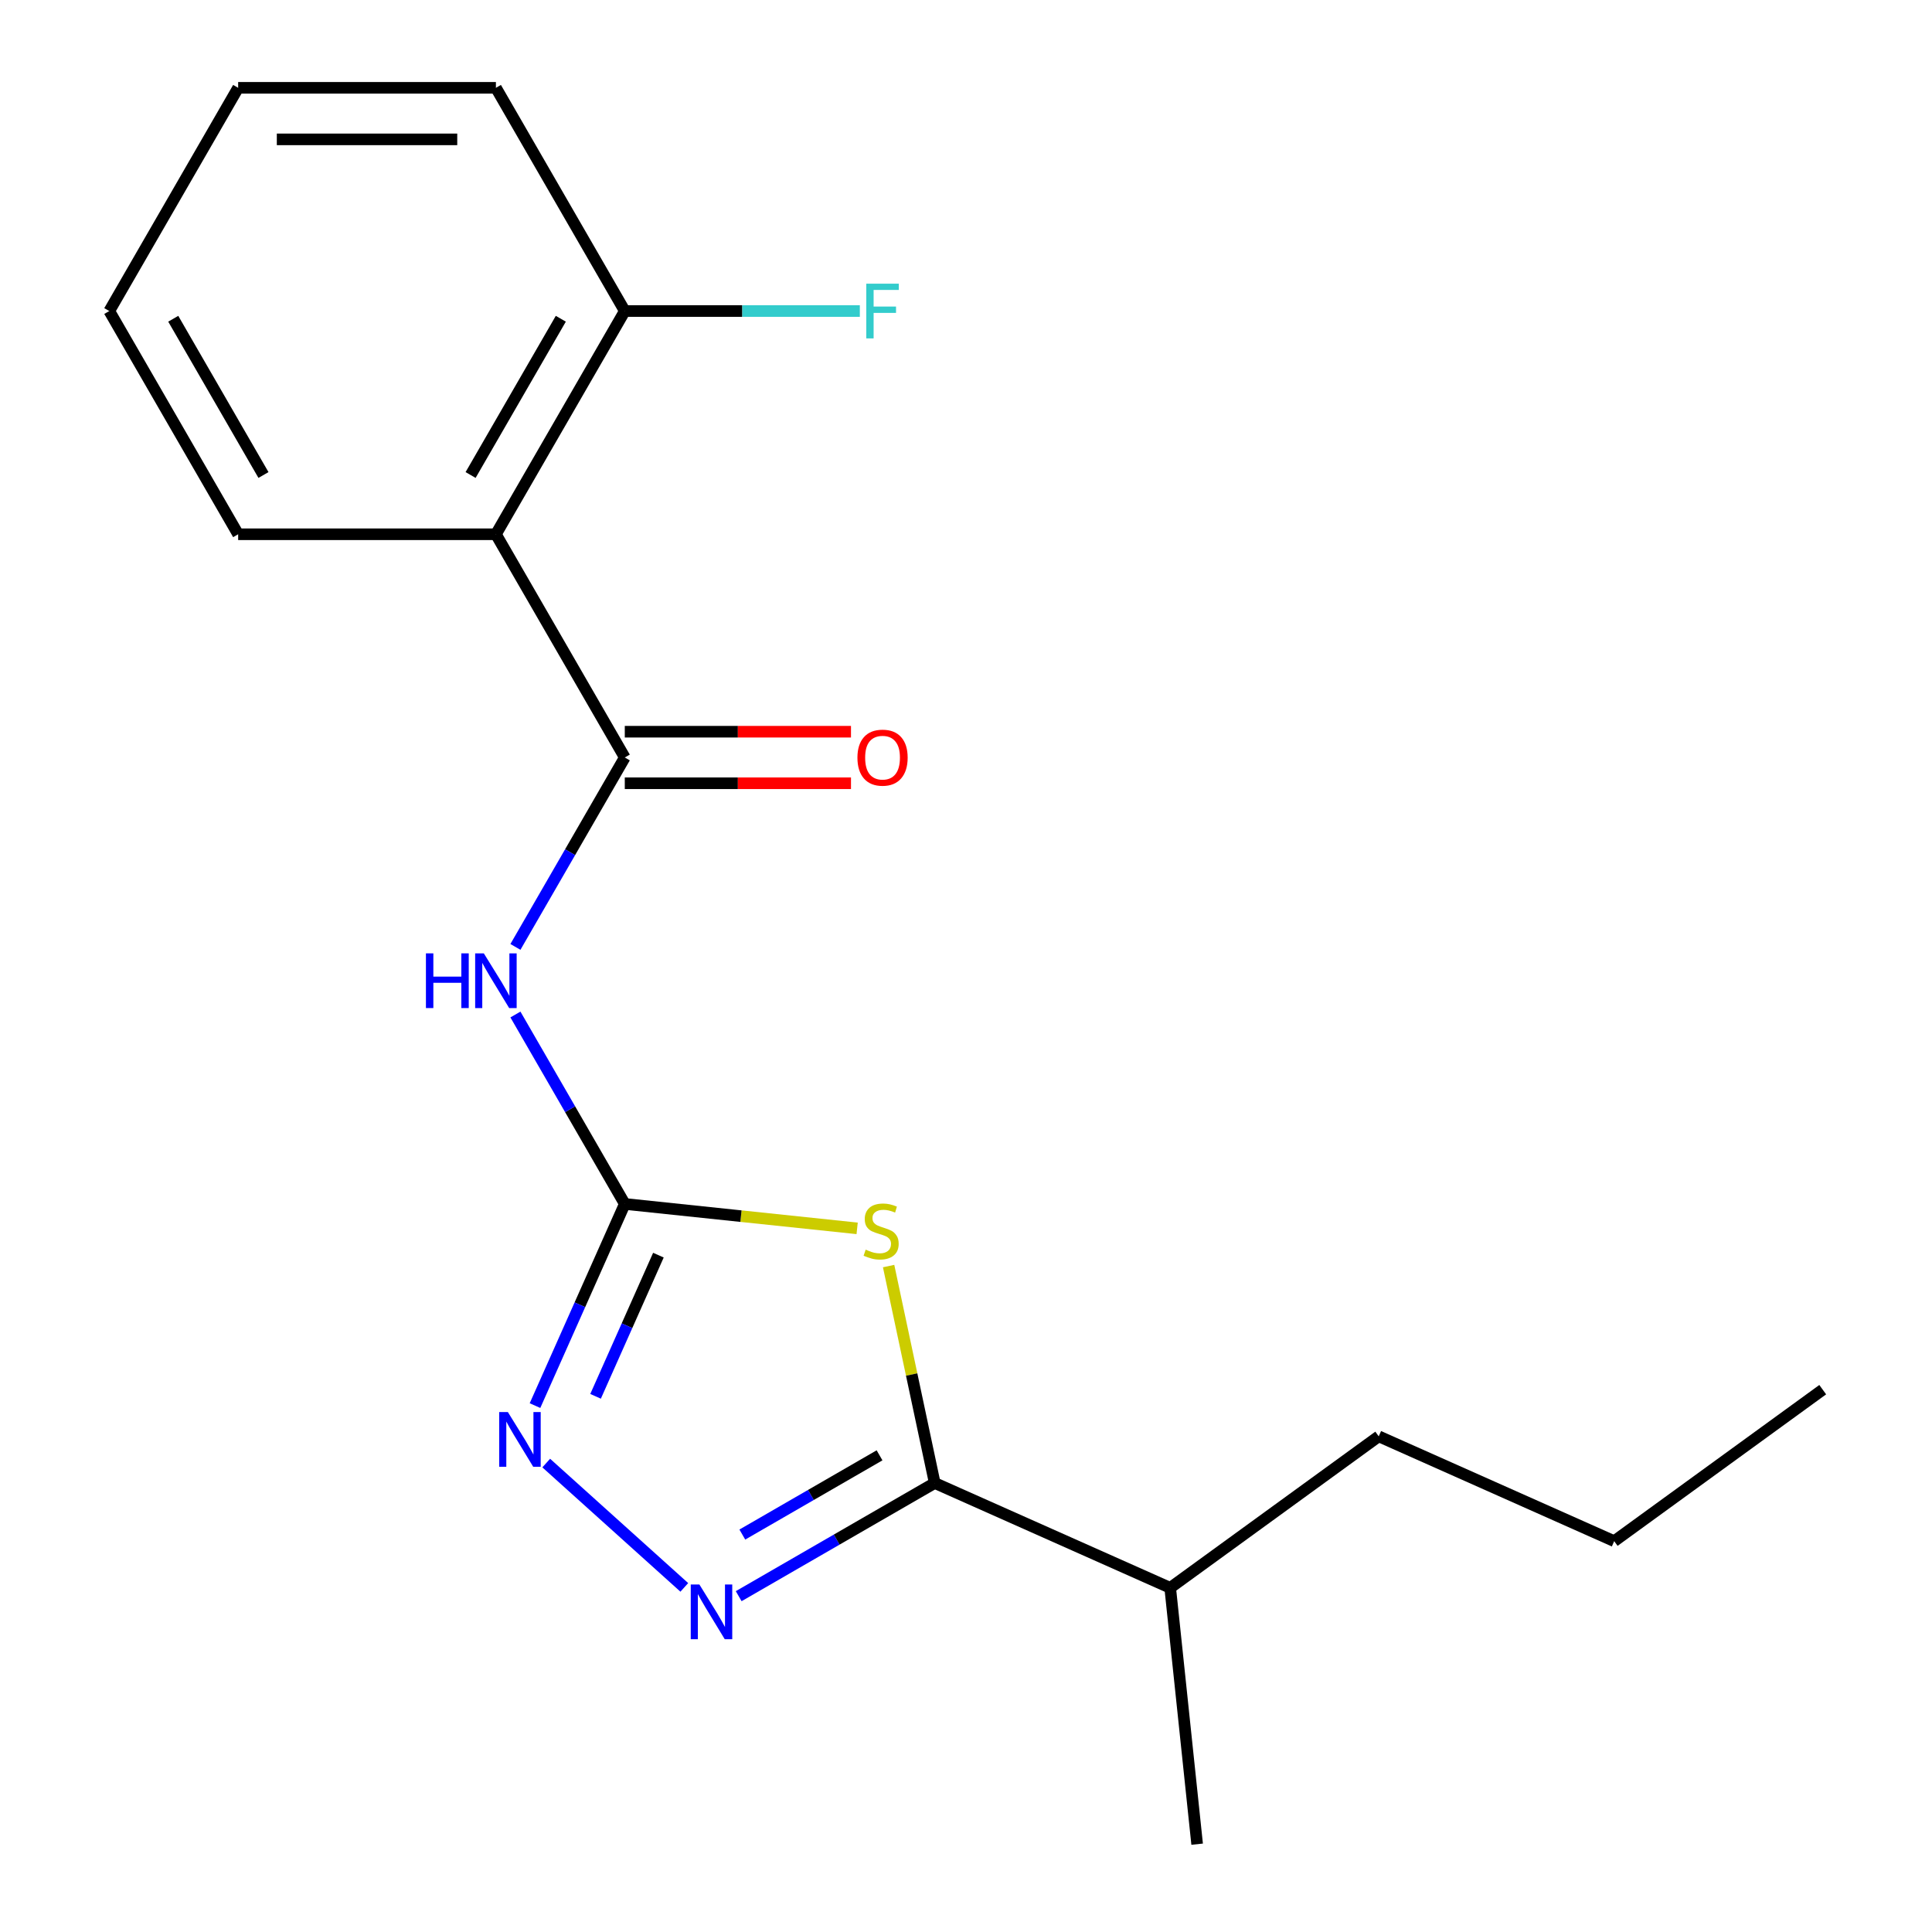 <?xml version='1.0' encoding='iso-8859-1'?>
<svg version='1.1' baseProfile='full'
              xmlns='http://www.w3.org/2000/svg'
                      xmlns:rdkit='http://www.rdkit.org/xml'
                      xmlns:xlink='http://www.w3.org/1999/xlink'
                  xml:space='preserve'
width='1000px' height='1000px' viewBox='0 0 1000 1000'>
<!-- END OF HEADER -->
<rect style='opacity:1.0;fill:#FFFFFF;stroke:none' width='1000' height='1000' x='0' y='0'> </rect>
<path class='bond-0' d='M 443.657,635.795 L 383.523,629.474' style='fill:none;fill-rule:evenodd;stroke:#CCCC00;stroke-width:6px;stroke-linecap:butt;stroke-linejoin:miter;stroke-opacity:1' />
<path class='bond-0' d='M 383.523,629.474 L 323.389,623.154' style='fill:none;fill-rule:evenodd;stroke:#000000;stroke-width:6px;stroke-linecap:butt;stroke-linejoin:miter;stroke-opacity:1' />
<path class='bond-2' d='M 459.944,655.315 L 471.878,711.456' style='fill:none;fill-rule:evenodd;stroke:#CCCC00;stroke-width:6px;stroke-linecap:butt;stroke-linejoin:miter;stroke-opacity:1' />
<path class='bond-2' d='M 471.878,711.456 L 483.811,767.598' style='fill:none;fill-rule:evenodd;stroke:#000000;stroke-width:6px;stroke-linecap:butt;stroke-linejoin:miter;stroke-opacity:1' />
<path class='bond-4' d='M 323.389,623.154 L 295.086,574.132' style='fill:none;fill-rule:evenodd;stroke:#000000;stroke-width:6px;stroke-linecap:butt;stroke-linejoin:miter;stroke-opacity:1' />
<path class='bond-4' d='M 295.086,574.132 L 266.783,525.109' style='fill:none;fill-rule:evenodd;stroke:#0000FF;stroke-width:6px;stroke-linecap:butt;stroke-linejoin:miter;stroke-opacity:1' />
<path class='bond-5' d='M 323.389,623.154 L 300.152,675.346' style='fill:none;fill-rule:evenodd;stroke:#000000;stroke-width:6px;stroke-linecap:butt;stroke-linejoin:miter;stroke-opacity:1' />
<path class='bond-5' d='M 300.152,675.346 L 276.914,727.538' style='fill:none;fill-rule:evenodd;stroke:#0000FF;stroke-width:6px;stroke-linecap:butt;stroke-linejoin:miter;stroke-opacity:1' />
<path class='bond-5' d='M 340.794,649.664 L 324.528,686.199' style='fill:none;fill-rule:evenodd;stroke:#000000;stroke-width:6px;stroke-linecap:butt;stroke-linejoin:miter;stroke-opacity:1' />
<path class='bond-5' d='M 324.528,686.199 L 308.262,722.733' style='fill:none;fill-rule:evenodd;stroke:#0000FF;stroke-width:6px;stroke-linecap:butt;stroke-linejoin:miter;stroke-opacity:1' />
<path class='bond-1' d='M 382.346,826.179 L 433.079,796.888' style='fill:none;fill-rule:evenodd;stroke:#0000FF;stroke-width:6px;stroke-linecap:butt;stroke-linejoin:miter;stroke-opacity:1' />
<path class='bond-1' d='M 433.079,796.888 L 483.811,767.598' style='fill:none;fill-rule:evenodd;stroke:#000000;stroke-width:6px;stroke-linecap:butt;stroke-linejoin:miter;stroke-opacity:1' />
<path class='bond-1' d='M 384.225,794.284 L 419.737,773.78' style='fill:none;fill-rule:evenodd;stroke:#0000FF;stroke-width:6px;stroke-linecap:butt;stroke-linejoin:miter;stroke-opacity:1' />
<path class='bond-1' d='M 419.737,773.78 L 455.25,753.277' style='fill:none;fill-rule:evenodd;stroke:#000000;stroke-width:6px;stroke-linecap:butt;stroke-linejoin:miter;stroke-opacity:1' />
<path class='bond-19' d='M 354.196,821.631 L 282.727,757.281' style='fill:none;fill-rule:evenodd;stroke:#0000FF;stroke-width:6px;stroke-linecap:butt;stroke-linejoin:miter;stroke-opacity:1' />
<path class='bond-9' d='M 483.811,767.598 L 605.691,821.862' style='fill:none;fill-rule:evenodd;stroke:#000000;stroke-width:6px;stroke-linecap:butt;stroke-linejoin:miter;stroke-opacity:1' />
<path class='bond-3' d='M 323.389,392.074 L 295.086,441.096' style='fill:none;fill-rule:evenodd;stroke:#000000;stroke-width:6px;stroke-linecap:butt;stroke-linejoin:miter;stroke-opacity:1' />
<path class='bond-3' d='M 295.086,441.096 L 266.783,490.119' style='fill:none;fill-rule:evenodd;stroke:#0000FF;stroke-width:6px;stroke-linecap:butt;stroke-linejoin:miter;stroke-opacity:1' />
<path class='bond-6' d='M 323.389,392.074 L 256.682,276.534' style='fill:none;fill-rule:evenodd;stroke:#000000;stroke-width:6px;stroke-linecap:butt;stroke-linejoin:miter;stroke-opacity:1' />
<path class='bond-8' d='M 323.389,405.416 L 381.929,405.416' style='fill:none;fill-rule:evenodd;stroke:#000000;stroke-width:6px;stroke-linecap:butt;stroke-linejoin:miter;stroke-opacity:1' />
<path class='bond-8' d='M 381.929,405.416 L 440.468,405.416' style='fill:none;fill-rule:evenodd;stroke:#FF0000;stroke-width:6px;stroke-linecap:butt;stroke-linejoin:miter;stroke-opacity:1' />
<path class='bond-8' d='M 323.389,378.733 L 381.929,378.733' style='fill:none;fill-rule:evenodd;stroke:#000000;stroke-width:6px;stroke-linecap:butt;stroke-linejoin:miter;stroke-opacity:1' />
<path class='bond-8' d='M 381.929,378.733 L 440.468,378.733' style='fill:none;fill-rule:evenodd;stroke:#FF0000;stroke-width:6px;stroke-linecap:butt;stroke-linejoin:miter;stroke-opacity:1' />
<path class='bond-7' d='M 256.682,276.534 L 323.389,160.994' style='fill:none;fill-rule:evenodd;stroke:#000000;stroke-width:6px;stroke-linecap:butt;stroke-linejoin:miter;stroke-opacity:1' />
<path class='bond-7' d='M 243.58,245.862 L 290.275,164.984' style='fill:none;fill-rule:evenodd;stroke:#000000;stroke-width:6px;stroke-linecap:butt;stroke-linejoin:miter;stroke-opacity:1' />
<path class='bond-11' d='M 256.682,276.534 L 123.268,276.534' style='fill:none;fill-rule:evenodd;stroke:#000000;stroke-width:6px;stroke-linecap:butt;stroke-linejoin:miter;stroke-opacity:1' />
<path class='bond-10' d='M 323.389,160.994 L 384.219,160.994' style='fill:none;fill-rule:evenodd;stroke:#000000;stroke-width:6px;stroke-linecap:butt;stroke-linejoin:miter;stroke-opacity:1' />
<path class='bond-10' d='M 384.219,160.994 L 445.048,160.994' style='fill:none;fill-rule:evenodd;stroke:#33CCCC;stroke-width:6px;stroke-linecap:butt;stroke-linejoin:miter;stroke-opacity:1' />
<path class='bond-12' d='M 323.389,160.994 L 256.682,45.455' style='fill:none;fill-rule:evenodd;stroke:#000000;stroke-width:6px;stroke-linecap:butt;stroke-linejoin:miter;stroke-opacity:1' />
<path class='bond-13' d='M 605.691,821.862 L 713.625,743.444' style='fill:none;fill-rule:evenodd;stroke:#000000;stroke-width:6px;stroke-linecap:butt;stroke-linejoin:miter;stroke-opacity:1' />
<path class='bond-14' d='M 605.691,821.862 L 619.636,954.545' style='fill:none;fill-rule:evenodd;stroke:#000000;stroke-width:6px;stroke-linecap:butt;stroke-linejoin:miter;stroke-opacity:1' />
<path class='bond-16' d='M 123.268,276.534 L 56.562,160.994' style='fill:none;fill-rule:evenodd;stroke:#000000;stroke-width:6px;stroke-linecap:butt;stroke-linejoin:miter;stroke-opacity:1' />
<path class='bond-16' d='M 136.37,245.862 L 89.675,164.984' style='fill:none;fill-rule:evenodd;stroke:#000000;stroke-width:6px;stroke-linecap:butt;stroke-linejoin:miter;stroke-opacity:1' />
<path class='bond-20' d='M 256.682,45.455 L 123.268,45.455' style='fill:none;fill-rule:evenodd;stroke:#000000;stroke-width:6px;stroke-linecap:butt;stroke-linejoin:miter;stroke-opacity:1' />
<path class='bond-20' d='M 236.67,72.137 L 143.281,72.137' style='fill:none;fill-rule:evenodd;stroke:#000000;stroke-width:6px;stroke-linecap:butt;stroke-linejoin:miter;stroke-opacity:1' />
<path class='bond-15' d='M 713.625,743.444 L 835.504,797.708' style='fill:none;fill-rule:evenodd;stroke:#000000;stroke-width:6px;stroke-linecap:butt;stroke-linejoin:miter;stroke-opacity:1' />
<path class='bond-17' d='M 835.504,797.708 L 943.439,719.289' style='fill:none;fill-rule:evenodd;stroke:#000000;stroke-width:6px;stroke-linecap:butt;stroke-linejoin:miter;stroke-opacity:1' />
<path class='bond-18' d='M 56.562,160.994 L 123.268,45.455' style='fill:none;fill-rule:evenodd;stroke:#000000;stroke-width:6px;stroke-linecap:butt;stroke-linejoin:miter;stroke-opacity:1' />
<path  class='atom-0' d='M 448.072 646.819
Q 448.392 646.939, 449.712 647.499
Q 451.032 648.059, 452.472 648.419
Q 453.952 648.739, 455.392 648.739
Q 458.072 648.739, 459.632 647.459
Q 461.192 646.139, 461.192 643.859
Q 461.192 642.299, 460.392 641.339
Q 459.632 640.379, 458.432 639.859
Q 457.232 639.339, 455.232 638.739
Q 452.712 637.979, 451.192 637.259
Q 449.712 636.539, 448.632 635.019
Q 447.592 633.499, 447.592 630.939
Q 447.592 627.379, 449.992 625.179
Q 452.432 622.979, 457.232 622.979
Q 460.512 622.979, 464.232 624.539
L 463.312 627.619
Q 459.912 626.219, 457.352 626.219
Q 454.592 626.219, 453.072 627.379
Q 451.552 628.499, 451.592 630.459
Q 451.592 631.979, 452.352 632.899
Q 453.152 633.819, 454.272 634.339
Q 455.432 634.859, 457.352 635.459
Q 459.912 636.259, 461.432 637.059
Q 462.952 637.859, 464.032 639.499
Q 465.152 641.099, 465.152 643.859
Q 465.152 647.779, 462.512 649.899
Q 459.912 651.979, 455.552 651.979
Q 453.032 651.979, 451.112 651.419
Q 449.232 650.899, 446.992 649.979
L 448.072 646.819
' fill='#CCCC00'/>
<path  class='atom-2' d='M 362.011 820.145
L 371.291 835.145
Q 372.211 836.625, 373.691 839.305
Q 375.171 841.985, 375.251 842.145
L 375.251 820.145
L 379.011 820.145
L 379.011 848.465
L 375.131 848.465
L 365.171 832.065
Q 364.011 830.145, 362.771 827.945
Q 361.571 825.745, 361.211 825.065
L 361.211 848.465
L 357.531 848.465
L 357.531 820.145
L 362.011 820.145
' fill='#0000FF'/>
<path  class='atom-5' d='M 220.462 493.454
L 224.302 493.454
L 224.302 505.494
L 238.782 505.494
L 238.782 493.454
L 242.622 493.454
L 242.622 521.774
L 238.782 521.774
L 238.782 508.694
L 224.302 508.694
L 224.302 521.774
L 220.462 521.774
L 220.462 493.454
' fill='#0000FF'/>
<path  class='atom-5' d='M 250.422 493.454
L 259.702 508.454
Q 260.622 509.934, 262.102 512.614
Q 263.582 515.294, 263.662 515.454
L 263.662 493.454
L 267.422 493.454
L 267.422 521.774
L 263.542 521.774
L 253.582 505.374
Q 252.422 503.454, 251.182 501.254
Q 249.982 499.054, 249.622 498.374
L 249.622 521.774
L 245.942 521.774
L 245.942 493.454
L 250.422 493.454
' fill='#0000FF'/>
<path  class='atom-6' d='M 262.865 730.874
L 272.145 745.874
Q 273.065 747.354, 274.545 750.034
Q 276.025 752.714, 276.105 752.874
L 276.105 730.874
L 279.865 730.874
L 279.865 759.194
L 275.985 759.194
L 266.025 742.794
Q 264.865 740.874, 263.625 738.674
Q 262.425 736.474, 262.065 735.794
L 262.065 759.194
L 258.385 759.194
L 258.385 730.874
L 262.865 730.874
' fill='#0000FF'/>
<path  class='atom-9' d='M 443.803 392.154
Q 443.803 385.354, 447.163 381.554
Q 450.523 377.754, 456.803 377.754
Q 463.083 377.754, 466.443 381.554
Q 469.803 385.354, 469.803 392.154
Q 469.803 399.034, 466.403 402.954
Q 463.003 406.834, 456.803 406.834
Q 450.563 406.834, 447.163 402.954
Q 443.803 399.074, 443.803 392.154
M 456.803 403.634
Q 461.123 403.634, 463.443 400.754
Q 465.803 397.834, 465.803 392.154
Q 465.803 386.594, 463.443 383.794
Q 461.123 380.954, 456.803 380.954
Q 452.483 380.954, 450.123 383.754
Q 447.803 386.554, 447.803 392.154
Q 447.803 397.874, 450.123 400.754
Q 452.483 403.634, 456.803 403.634
' fill='#FF0000'/>
<path  class='atom-11' d='M 448.383 146.834
L 465.223 146.834
L 465.223 150.074
L 452.183 150.074
L 452.183 158.674
L 463.783 158.674
L 463.783 161.954
L 452.183 161.954
L 452.183 175.154
L 448.383 175.154
L 448.383 146.834
' fill='#33CCCC'/>
</svg>
